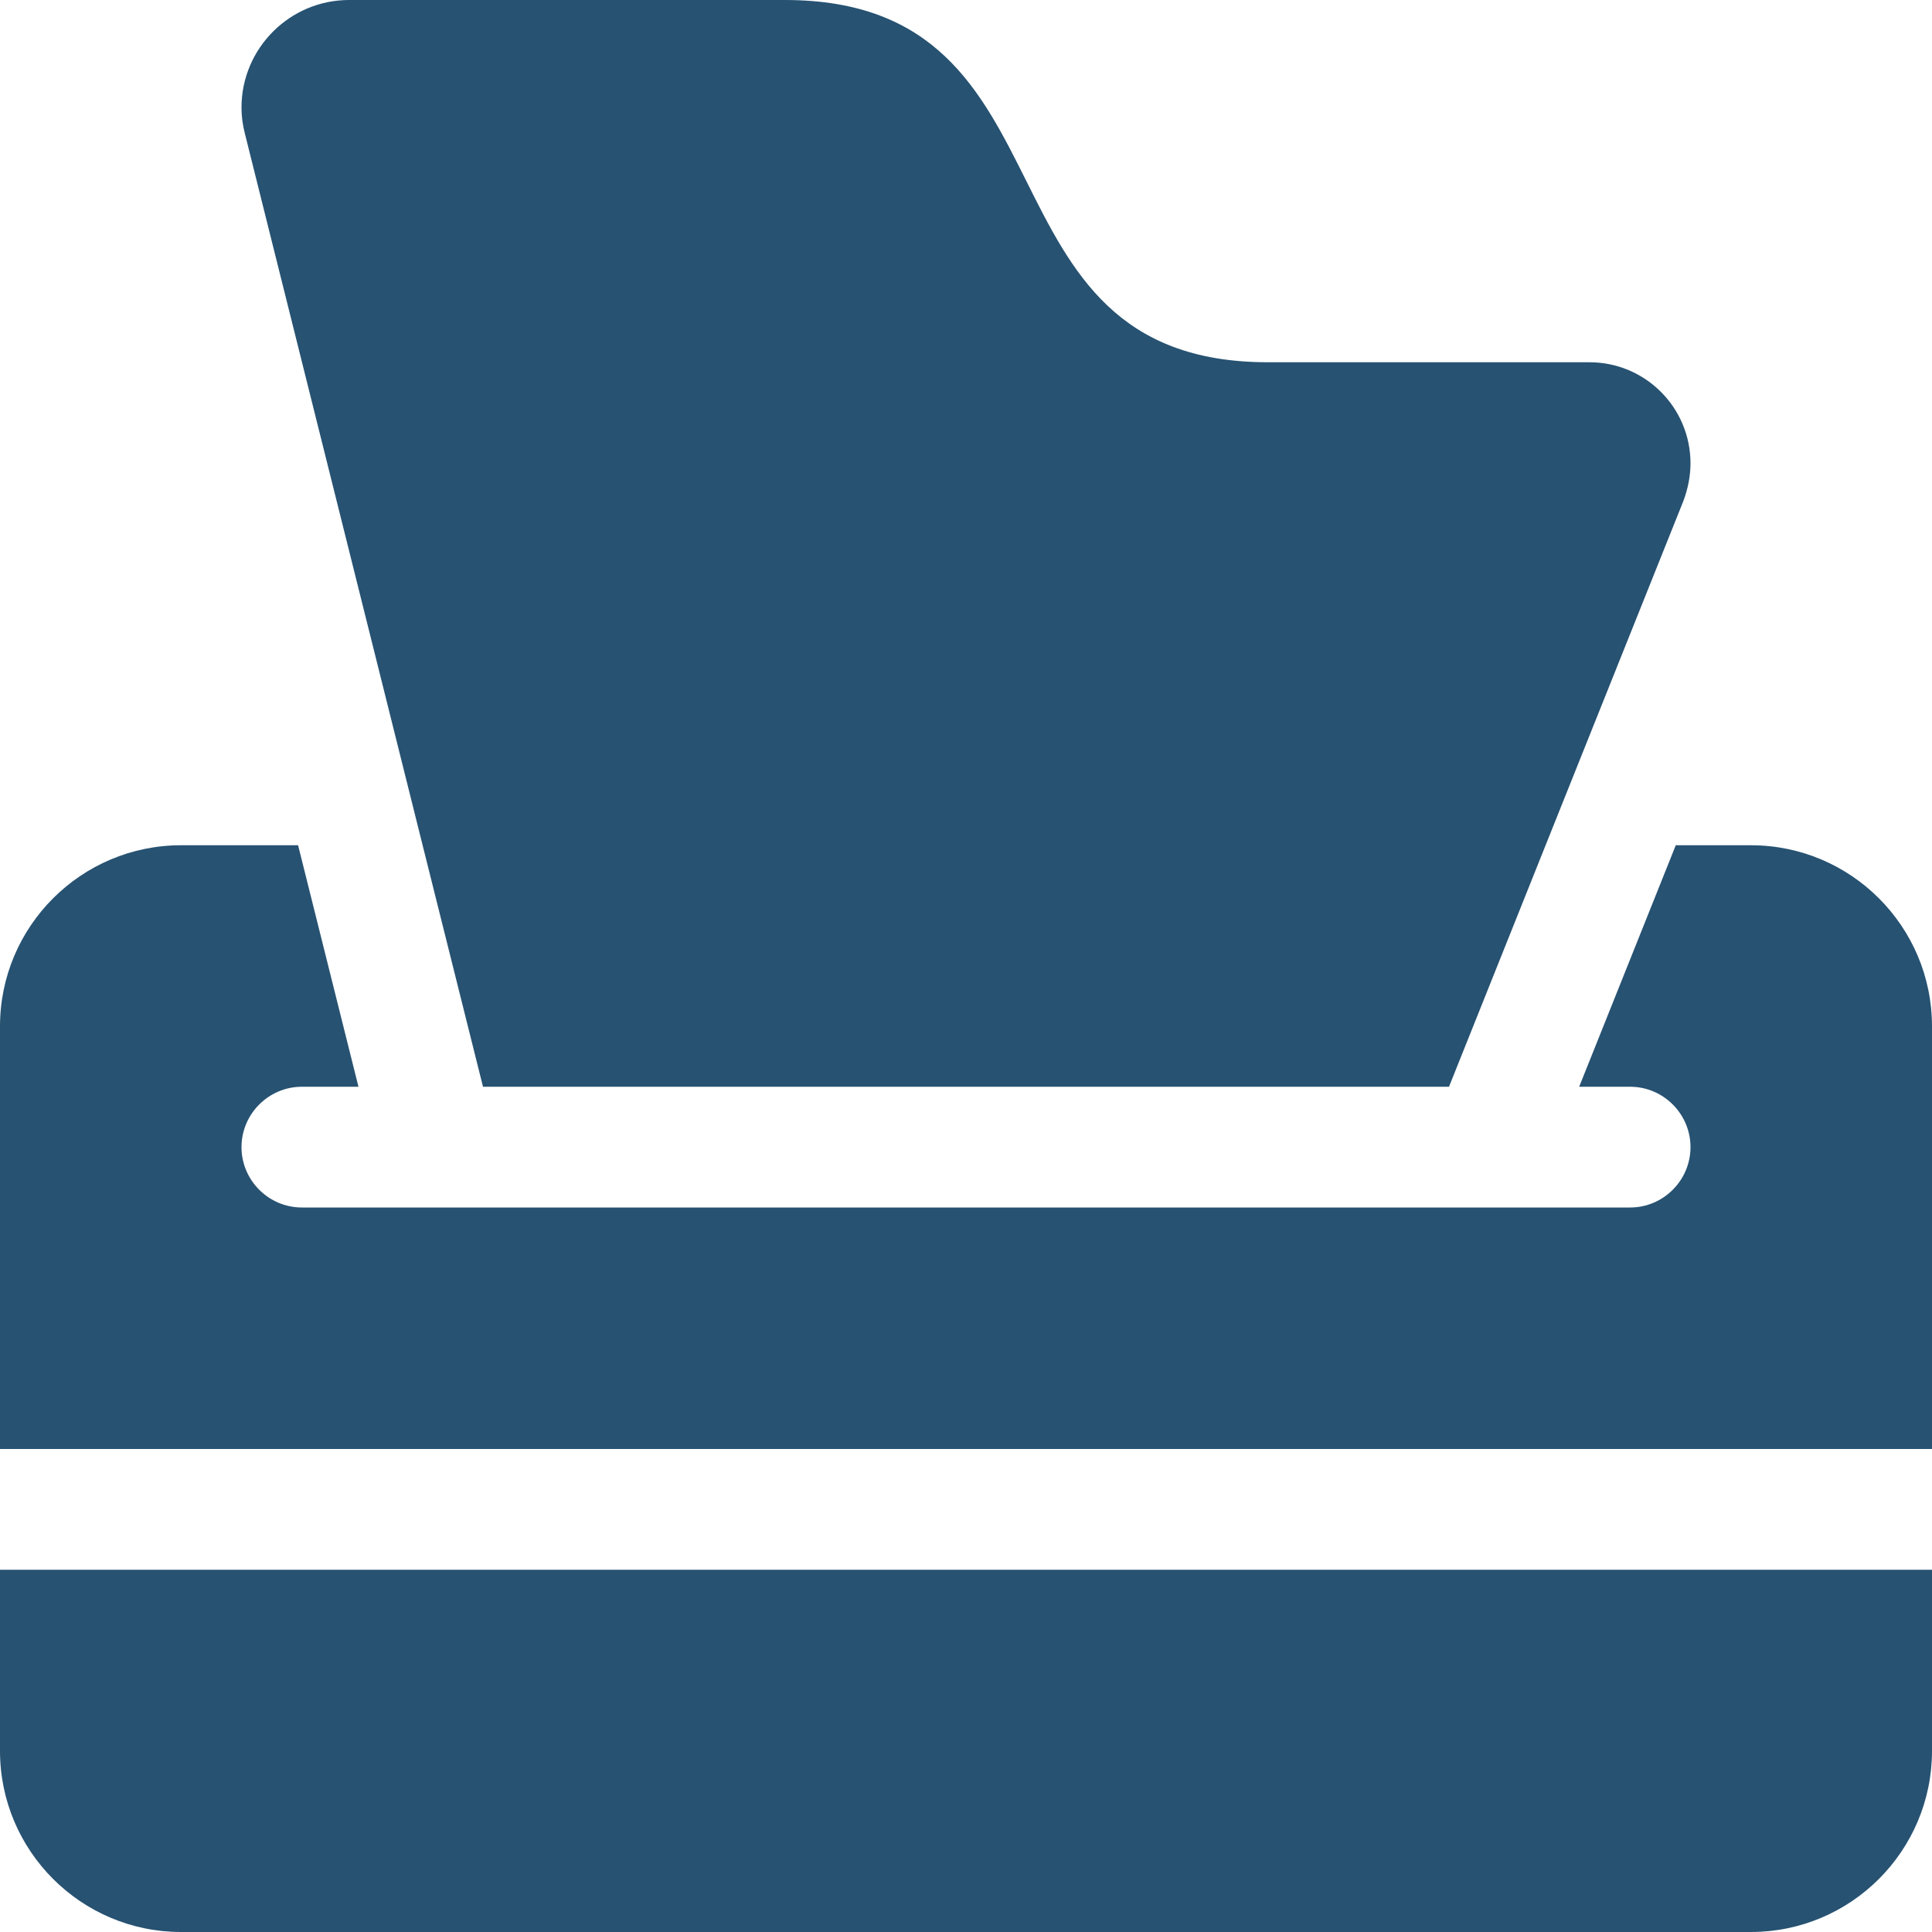 <svg width="24" height="24" viewBox="0 0 24 24" fill="none" xmlns="http://www.w3.org/2000/svg">
<g clip-path="url(#clip0_1494_46)">
<path d="M4.336 0H9.75C11.625 0 12.188 1.125 12.75 2.25C13.312 3.375 13.875 4.5 15.75 4.5H19.744C20.438 4.5 21 5.062 21 5.756C21 5.916 20.967 6.075 20.911 6.225L19.2 10.5L18 13.5H6L5.25 10.5L3.042 1.659C3.014 1.552 3 1.444 3 1.336C3 0.6 3.6 0 4.336 0ZM3.703 10.5L4.453 13.5H3.75C3.337 13.5 3 13.838 3 14.25C3 14.662 3.337 15 3.75 15H20.25C20.663 15 21 14.662 21 14.25C21 13.838 20.663 13.5 20.25 13.5H19.617L20.817 10.5H21.75C22.992 10.5 24 11.508 24 12.75V18H0V12.75C0 11.508 1.008 10.5 2.25 10.5H3.703ZM0 19.5H24V21.75C24 22.992 22.992 24 21.75 24H2.25C1.008 24 0 22.992 0 21.75V19.5Z" fill="#275272"/>
</g>
<defs>
<clipPath id="clip0_1494_46">
<rect width="24" height="24" fill="white"/>
</clipPath>
</defs>
</svg>
